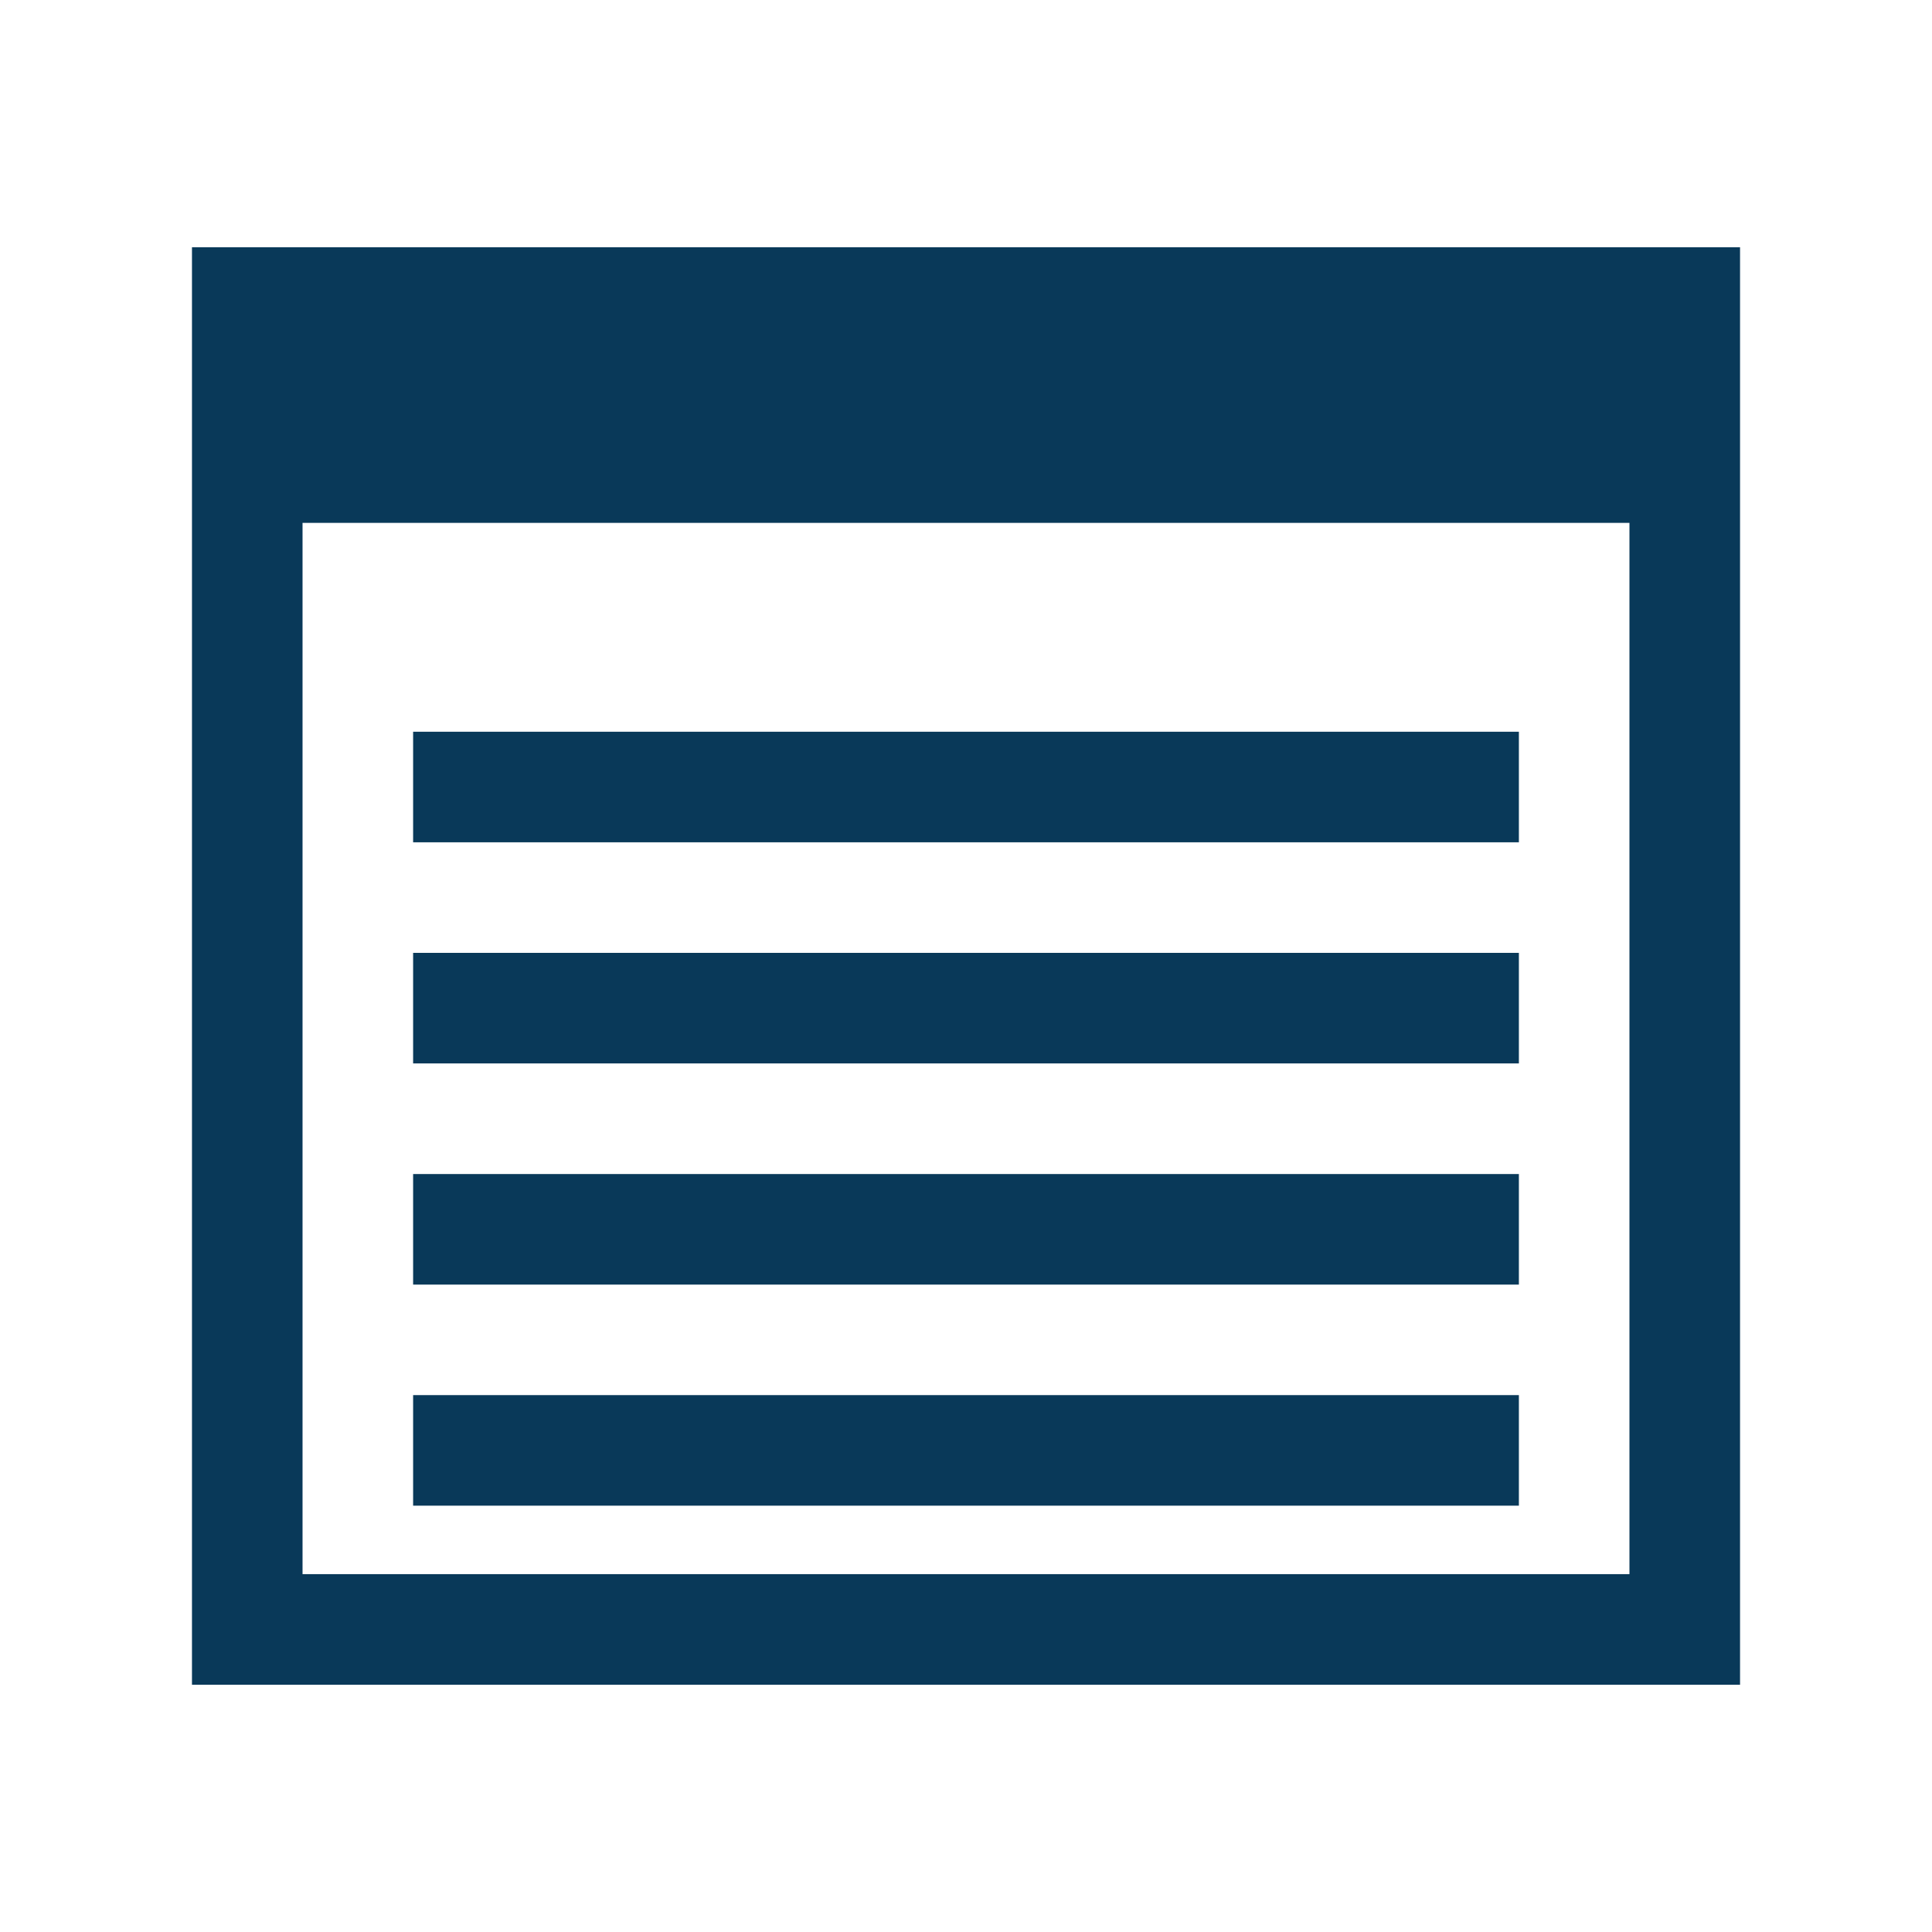 <?xml version="1.0" encoding="UTF-8"?>
<svg id="Layer_1" data-name="Layer 1" xmlns="http://www.w3.org/2000/svg" version="1.1" viewBox="0 0 1024 1024">
  <defs>
    <style>
      .cls-1 {
        fill: #093959;
        stroke-width: 0px;
      }
    </style>
  </defs>
  <path class="cls-1" d="M440.42,776.2h-7.74l-.02-.06c1.09-.06,2.19-.08,3.3-.08,1.5,0,2.98.04,4.46.14Z"/>
  <path class="cls-1" d="M440.42,776.2h-7.74l-.02-.06c1.09-.06,2.19-.08,3.3-.08,1.5,0,2.98.04,4.46.14Z"/>
  <path class="cls-1" d="M101.75,453.39V131.05h820.51v761.9H101.75v-277.81s0-161.74,0-161.74ZM160.35,658.52v175.82h703.29V277.14H160.35v234.86s0,146.52,0,146.52ZM805.04,446.44H218.96v-58.61h586.08v58.61ZM805.04,563.65H218.96v-58.61h586.08v58.61ZM805.04,798.05H218.96v-58.61h586.08v58.61ZM805.04,680.87H218.96v-58.61h586.08v58.61Z"/>
</svg>